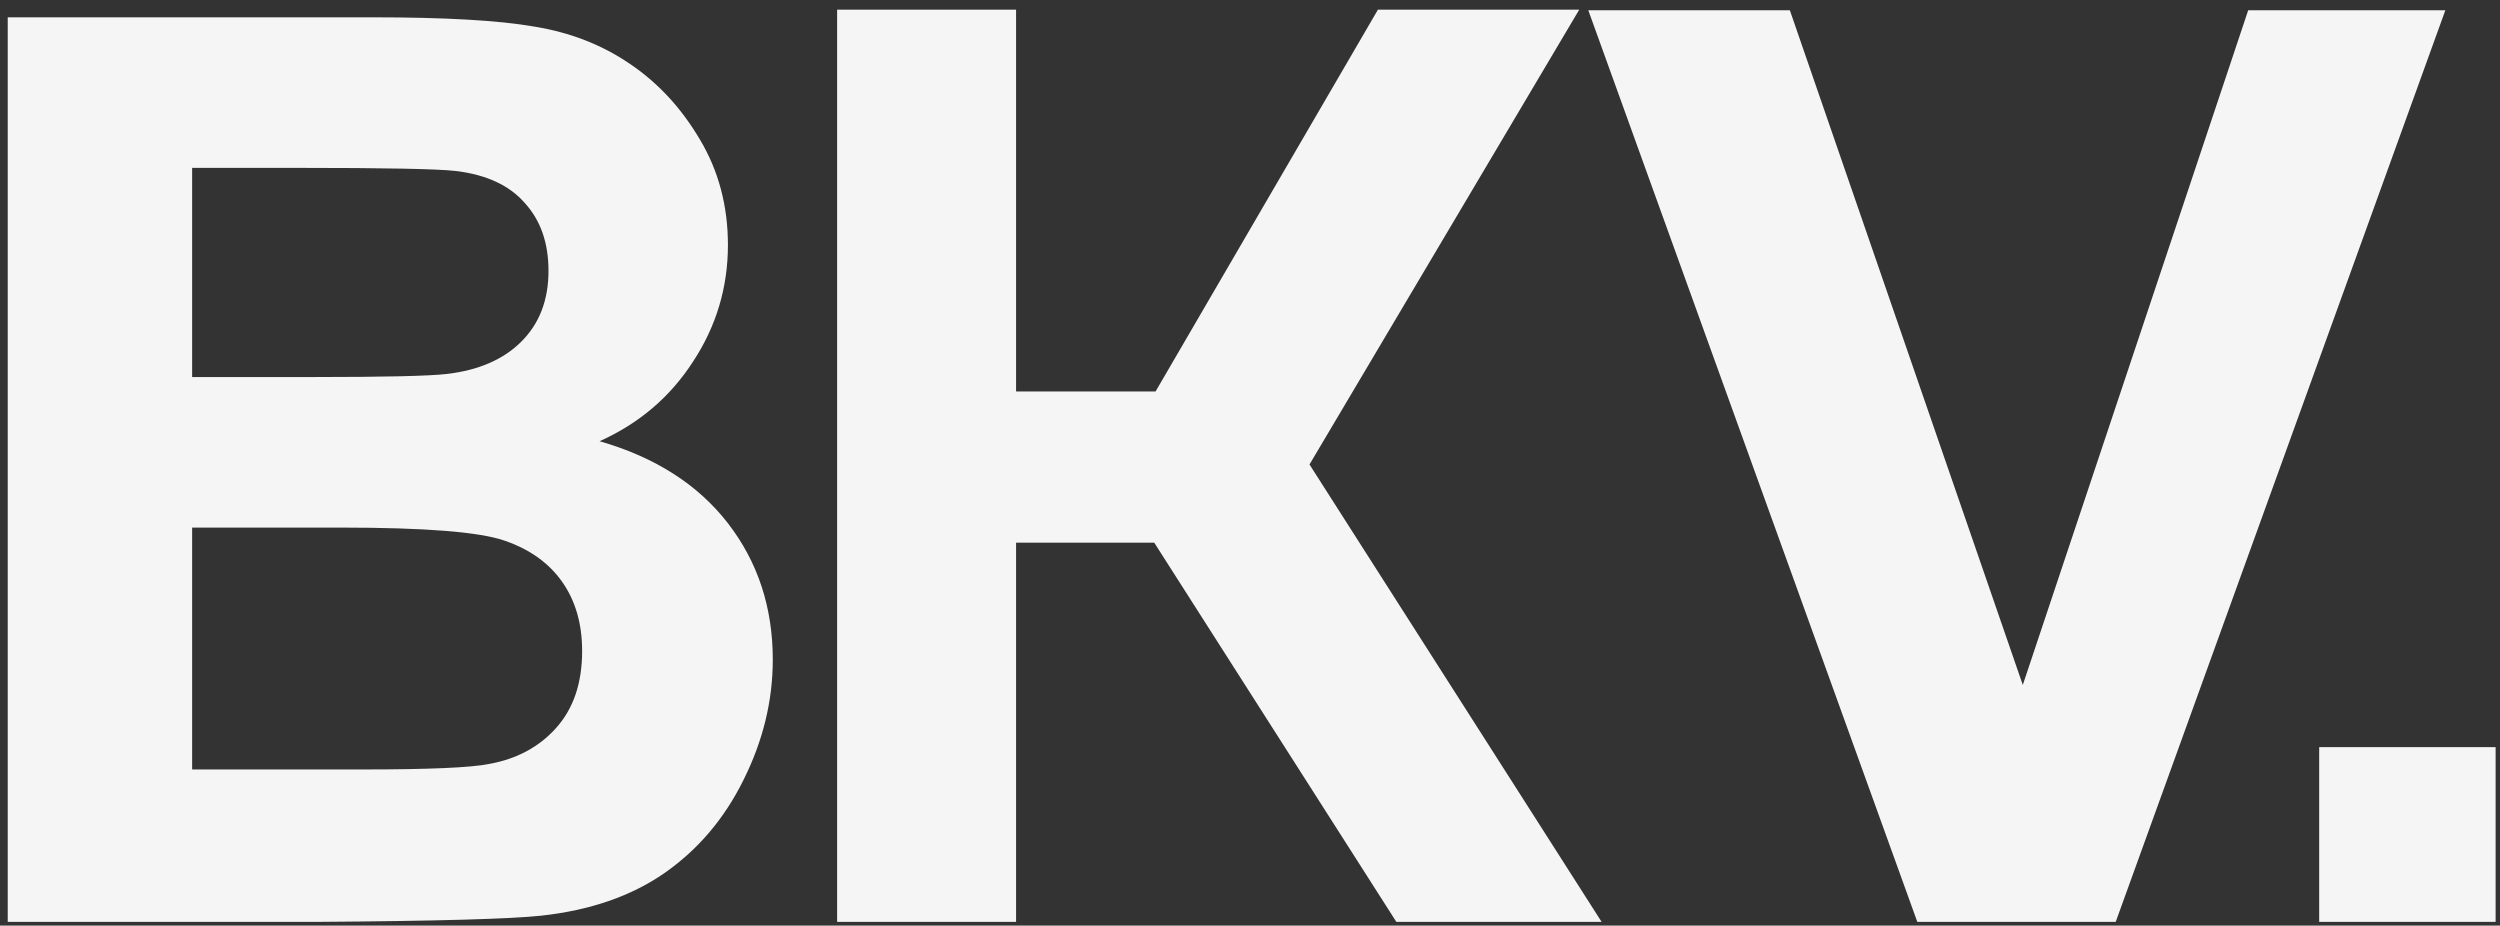 <?xml version="1.0" encoding="UTF-8"?> <svg xmlns="http://www.w3.org/2000/svg" width="289" height="107" viewBox="0 0 289 107" fill="none"><rect x="0" y="0" width="289" height="107" fill="#333333" stroke="none"/> <g clip-path="url(#clip0_741_1388)"> <path fill-rule="evenodd" clip-rule="evenodd" d="M117.458 1.117H96.772V106.568H117.458V62.73H133.429L161.417 106.568H185.146L151.378 53.692L182.56 1.117H159.288L133.582 45.256H117.458V1.117ZM43.096 2.002H0.893V106.568H36.831C50.419 106.473 58.989 106.235 62.542 105.854C68.208 105.236 72.961 103.596 76.802 100.933C80.691 98.222 83.74 94.632 85.948 90.162C88.205 85.645 89.334 81.009 89.334 76.254C89.334 70.215 87.605 64.96 84.148 60.49C80.691 56.02 75.746 52.858 69.312 51.004C73.873 48.959 77.474 45.892 80.115 41.803C82.804 37.713 84.148 33.219 84.148 28.322C84.148 23.804 83.068 19.738 80.907 16.125C78.746 12.463 76.034 9.539 72.769 7.351C69.552 5.164 65.879 3.737 61.75 3.072C57.669 2.358 51.451 2.002 43.096 2.002ZM22.211 43.586V19.406H34.454C44.489 19.406 50.563 19.524 52.675 19.762C56.228 20.19 58.893 21.427 60.669 23.471C62.494 25.468 63.406 28.084 63.406 31.317C63.406 34.694 62.35 37.428 60.237 39.52C58.173 41.565 55.316 42.801 51.667 43.229C49.65 43.467 44.489 43.586 36.182 43.586H22.211ZM22.211 88.95V60.989H39.423C49.122 60.989 55.412 61.489 58.293 62.487C61.222 63.486 63.454 65.079 64.991 67.266C66.527 69.454 67.295 72.117 67.295 75.255C67.295 78.964 66.287 81.936 64.27 84.171C62.302 86.358 59.733 87.737 56.564 88.308C54.5 88.736 49.626 88.95 41.944 88.95H22.211ZM221.641 106.568L183.607 1.185H206.906L233.835 79.18L259.892 1.185H282.683L244.577 106.568H221.641ZM268.098 86.368V106.568H288.494V86.368H268.098Z" fill="#F5F5F5"></path> </g> <defs> <clipPath id="clip0_741_1388"> <rect width="288.081" height="106.135" fill="white" transform="translate(0.46 0.432)"></rect> </clipPath> </defs> </svg> 